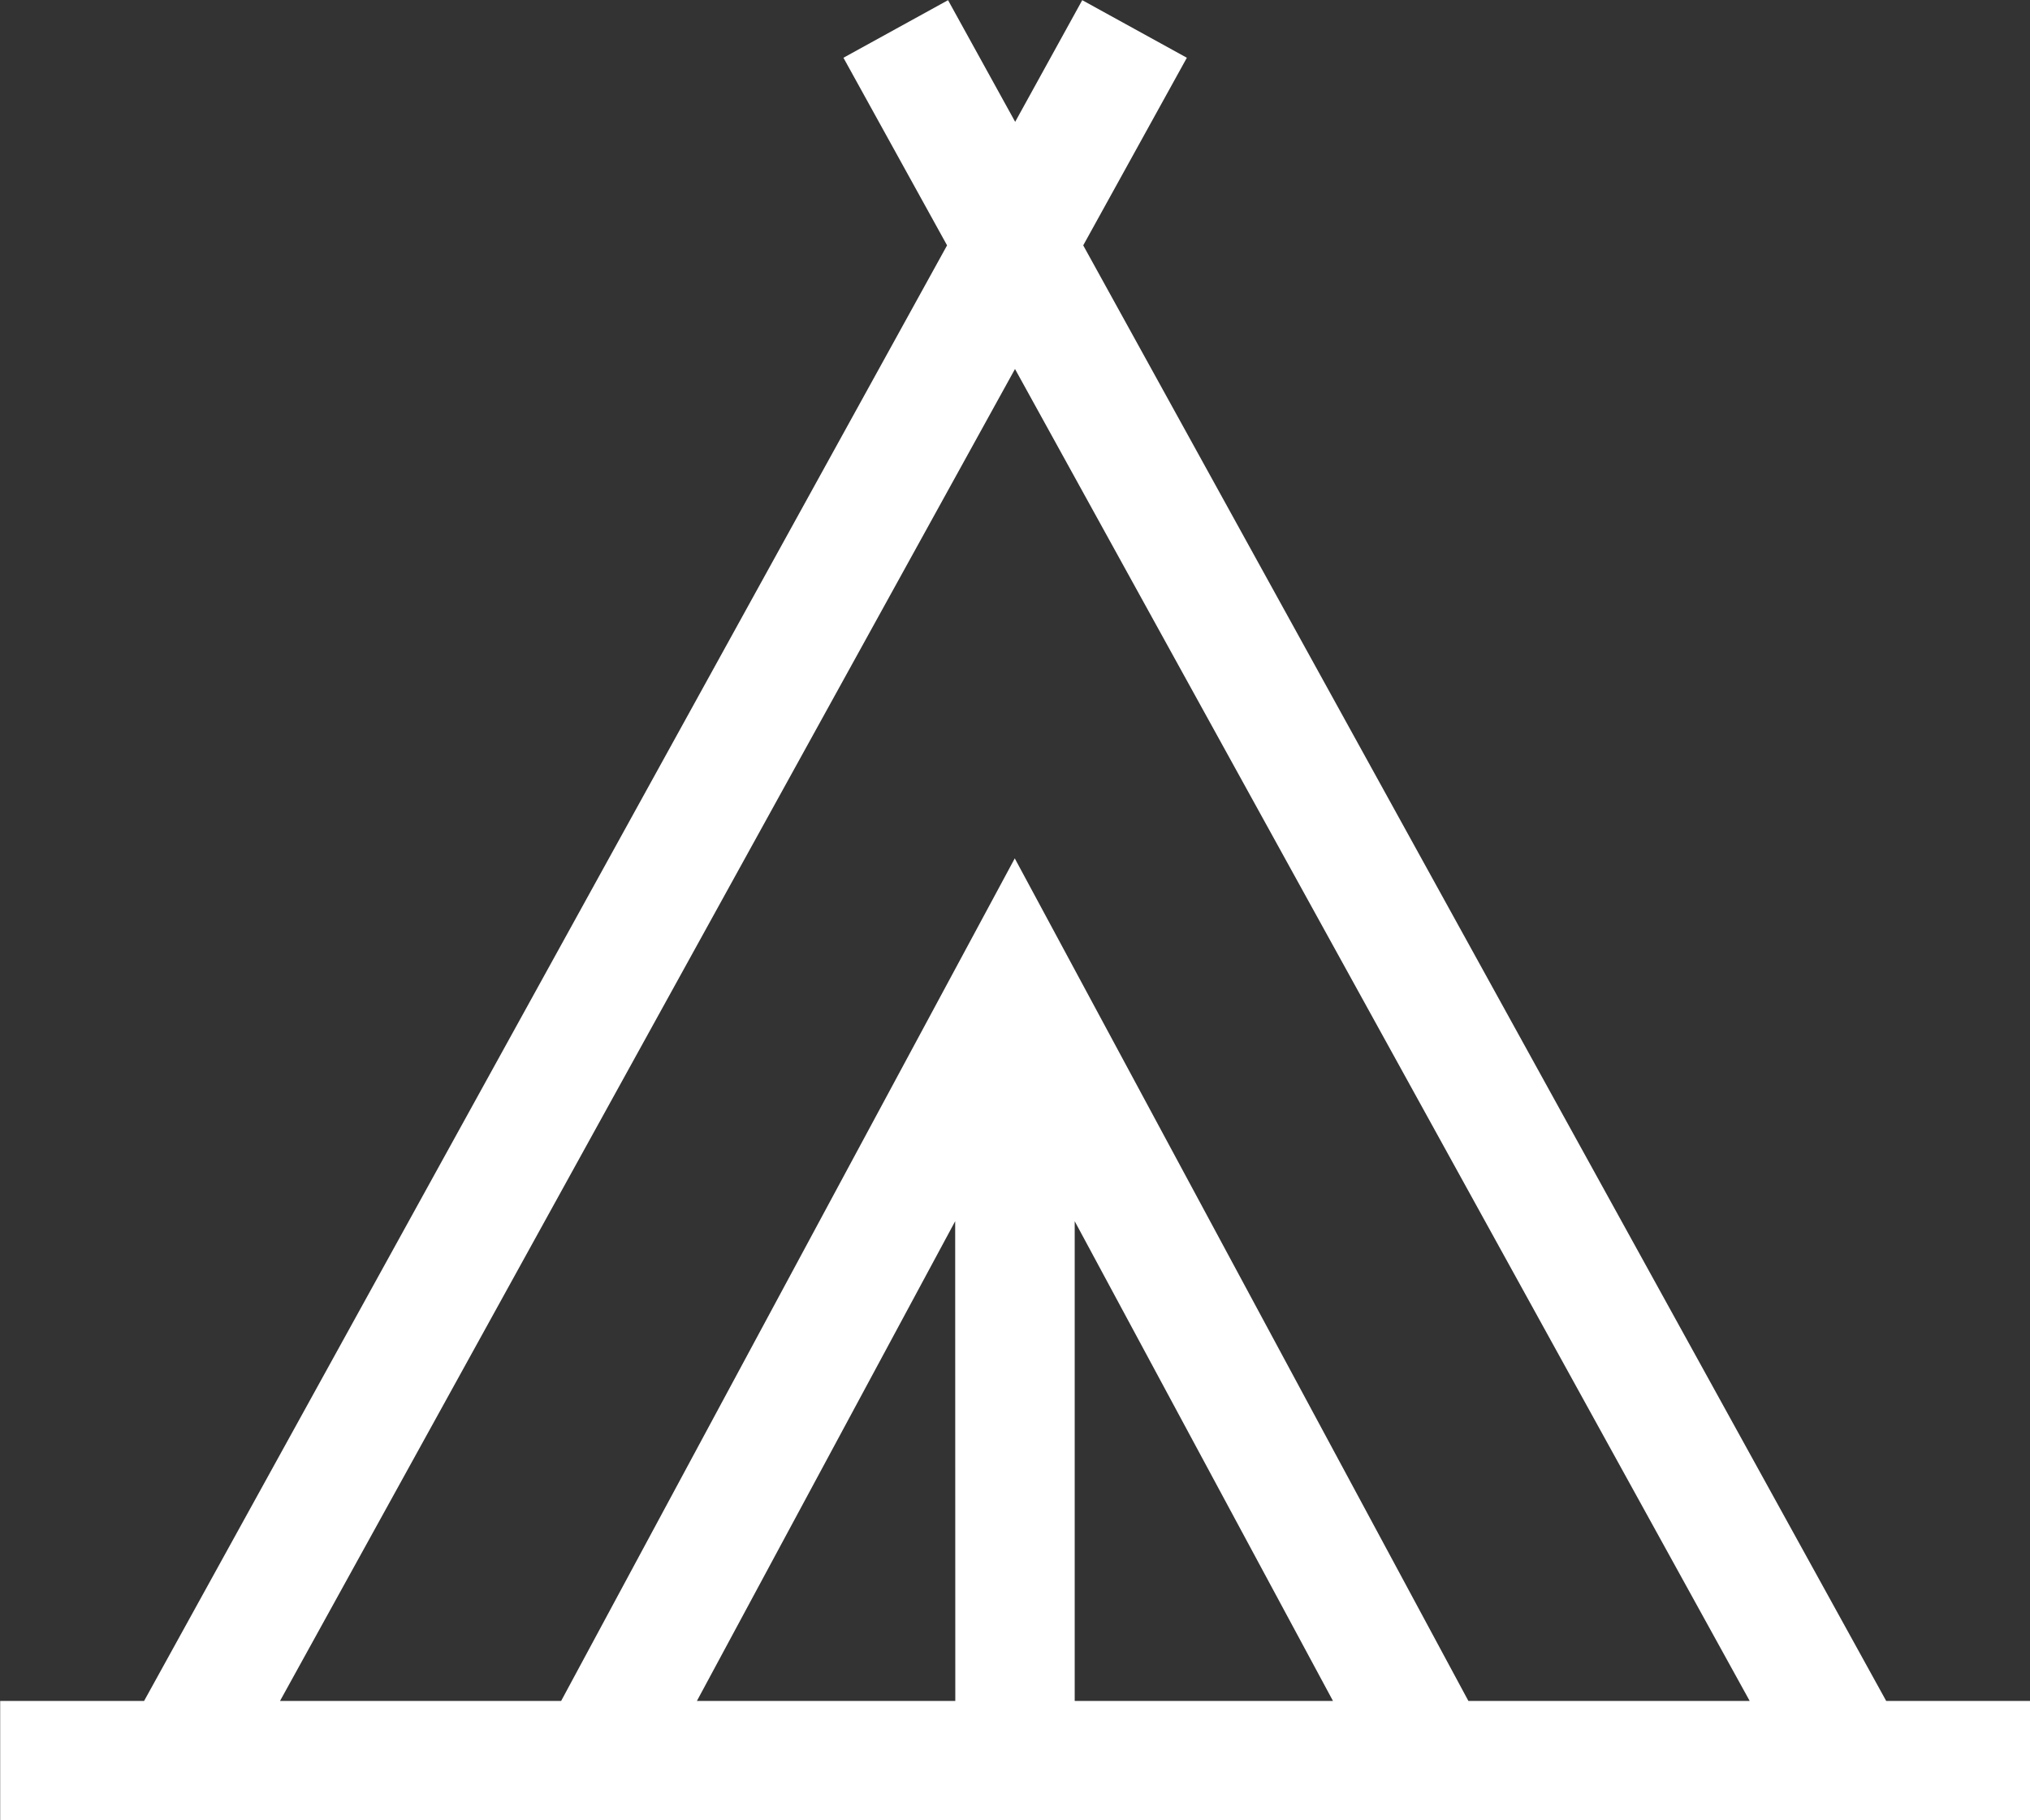 <svg xmlns="http://www.w3.org/2000/svg" width="35.26" height="31.613" viewBox="0 0 35.26 31.613">
  <rect x="0" y="0" width="35.26" height="31.613" fill="#333333" stroke="none"/>
  <path id="Path_4676" data-name="Path 4676" d="M1270.857,767.793l-13.947-25.278,1.8-3.258-1.817-1-1.165,2.113-1.166-2.113-1.817,1,1.8,3.258-13.947,25.278h-2.5v2.074h35.26v-2.074Zm-15.132-23.131,12.761,23.131H1263.6l-7.879-14.632-7.879,14.632h-4.883Zm-1.037,23.131H1250.2l4.486-8.331Zm2.074-8.331,4.486,8.331h-4.486Z" transform="translate(-1238.095 -738.254)" fill="#fff"/>
</svg>
